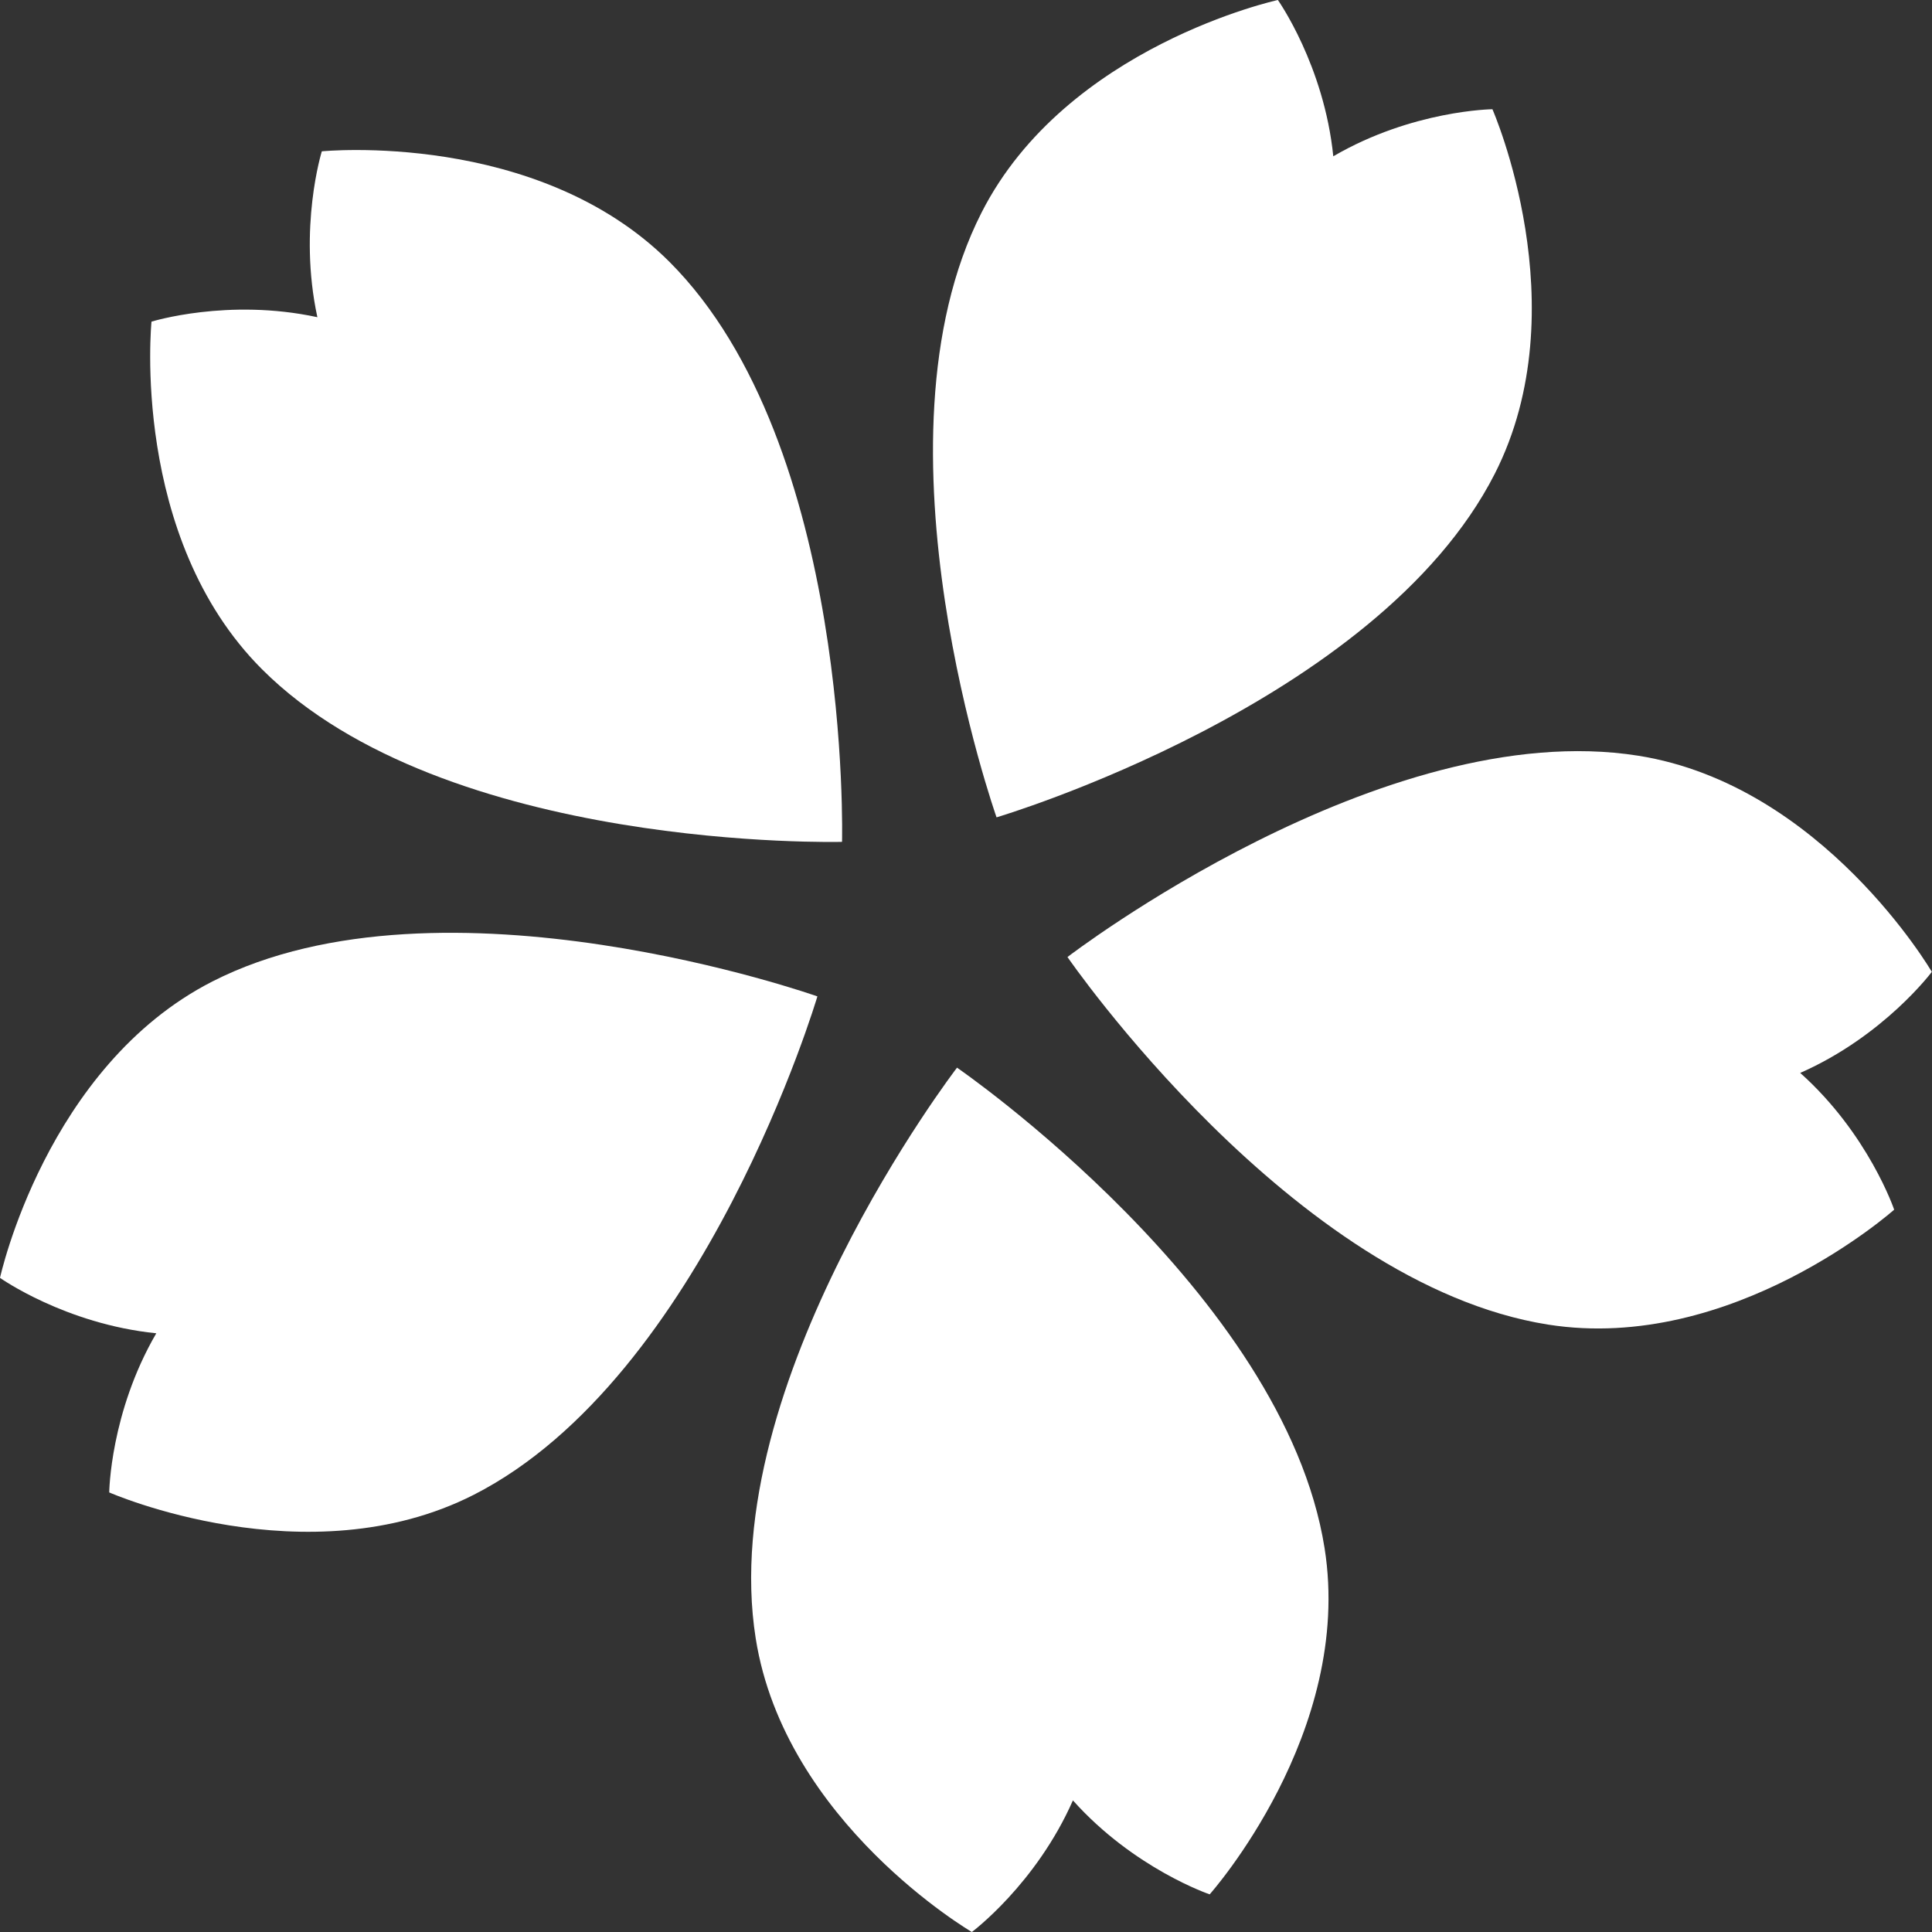 <?xml version="1.0" encoding="UTF-8"?><svg id="b" xmlns="http://www.w3.org/2000/svg" viewBox="0 0 108.78 108.78"><rect x="0" y="0" width="108.78" height="108.78" fill="#333333" stroke="none"/><defs><style>.d{fill:#fff;stroke-width:0px;}</style></defs><g id="c"><path class="d" d="M46.02,56.11s-6.35,21.43-19.34,28.05c-9.37,4.77-20.53-.13-20.53-.13,0,0,.05-4.5,2.65-8.96-5.13-.52-8.8-3.12-8.8-3.12,0,0,2.59-11.91,11.96-16.69,12.99-6.62,34.06.84,34.06.84Z"/><path class="d" d="M53.88,60.11s18.42,12.66,20.7,27.06c1.65,10.39-6.47,19.49-6.47,19.49,0,0-4.26-1.44-7.7-5.29-2.08,4.72-5.69,7.41-5.69,7.41,0,0-10.53-6.15-12.17-16.53-2.28-14.4,11.33-32.13,11.33-32.13Z"/><path class="d" d="M60.11,53.88s17.73-13.61,32.13-11.33c10.39,1.65,16.53,12.17,16.53,12.17,0,0-2.69,3.61-7.41,5.69,3.85,3.44,5.29,7.7,5.29,7.7,0,0-9.1,8.11-19.49,6.47-14.4-2.28-27.06-20.7-27.06-20.7Z"/><path class="d" d="M56.11,46.02s-7.46-21.07-.84-34.06C60.04,2.59,71.95,0,71.95,0c0,0,2.6,3.67,3.12,8.8,4.46-2.6,8.96-2.65,8.96-2.65,0,0,4.9,11.16.13,20.53-6.62,12.99-28.05,19.34-28.05,19.34Z"/><path class="d" d="M47.4,47.4s-22.34.59-32.65-9.72c-7.44-7.44-6.22-19.57-6.22-19.57,0,0,4.3-1.34,9.34-.25-1.09-5.04.25-9.34.25-9.34,0,0,12.13-1.21,19.57,6.22,10.31,10.31,9.72,32.65,9.72,32.65Z"/></g></svg>